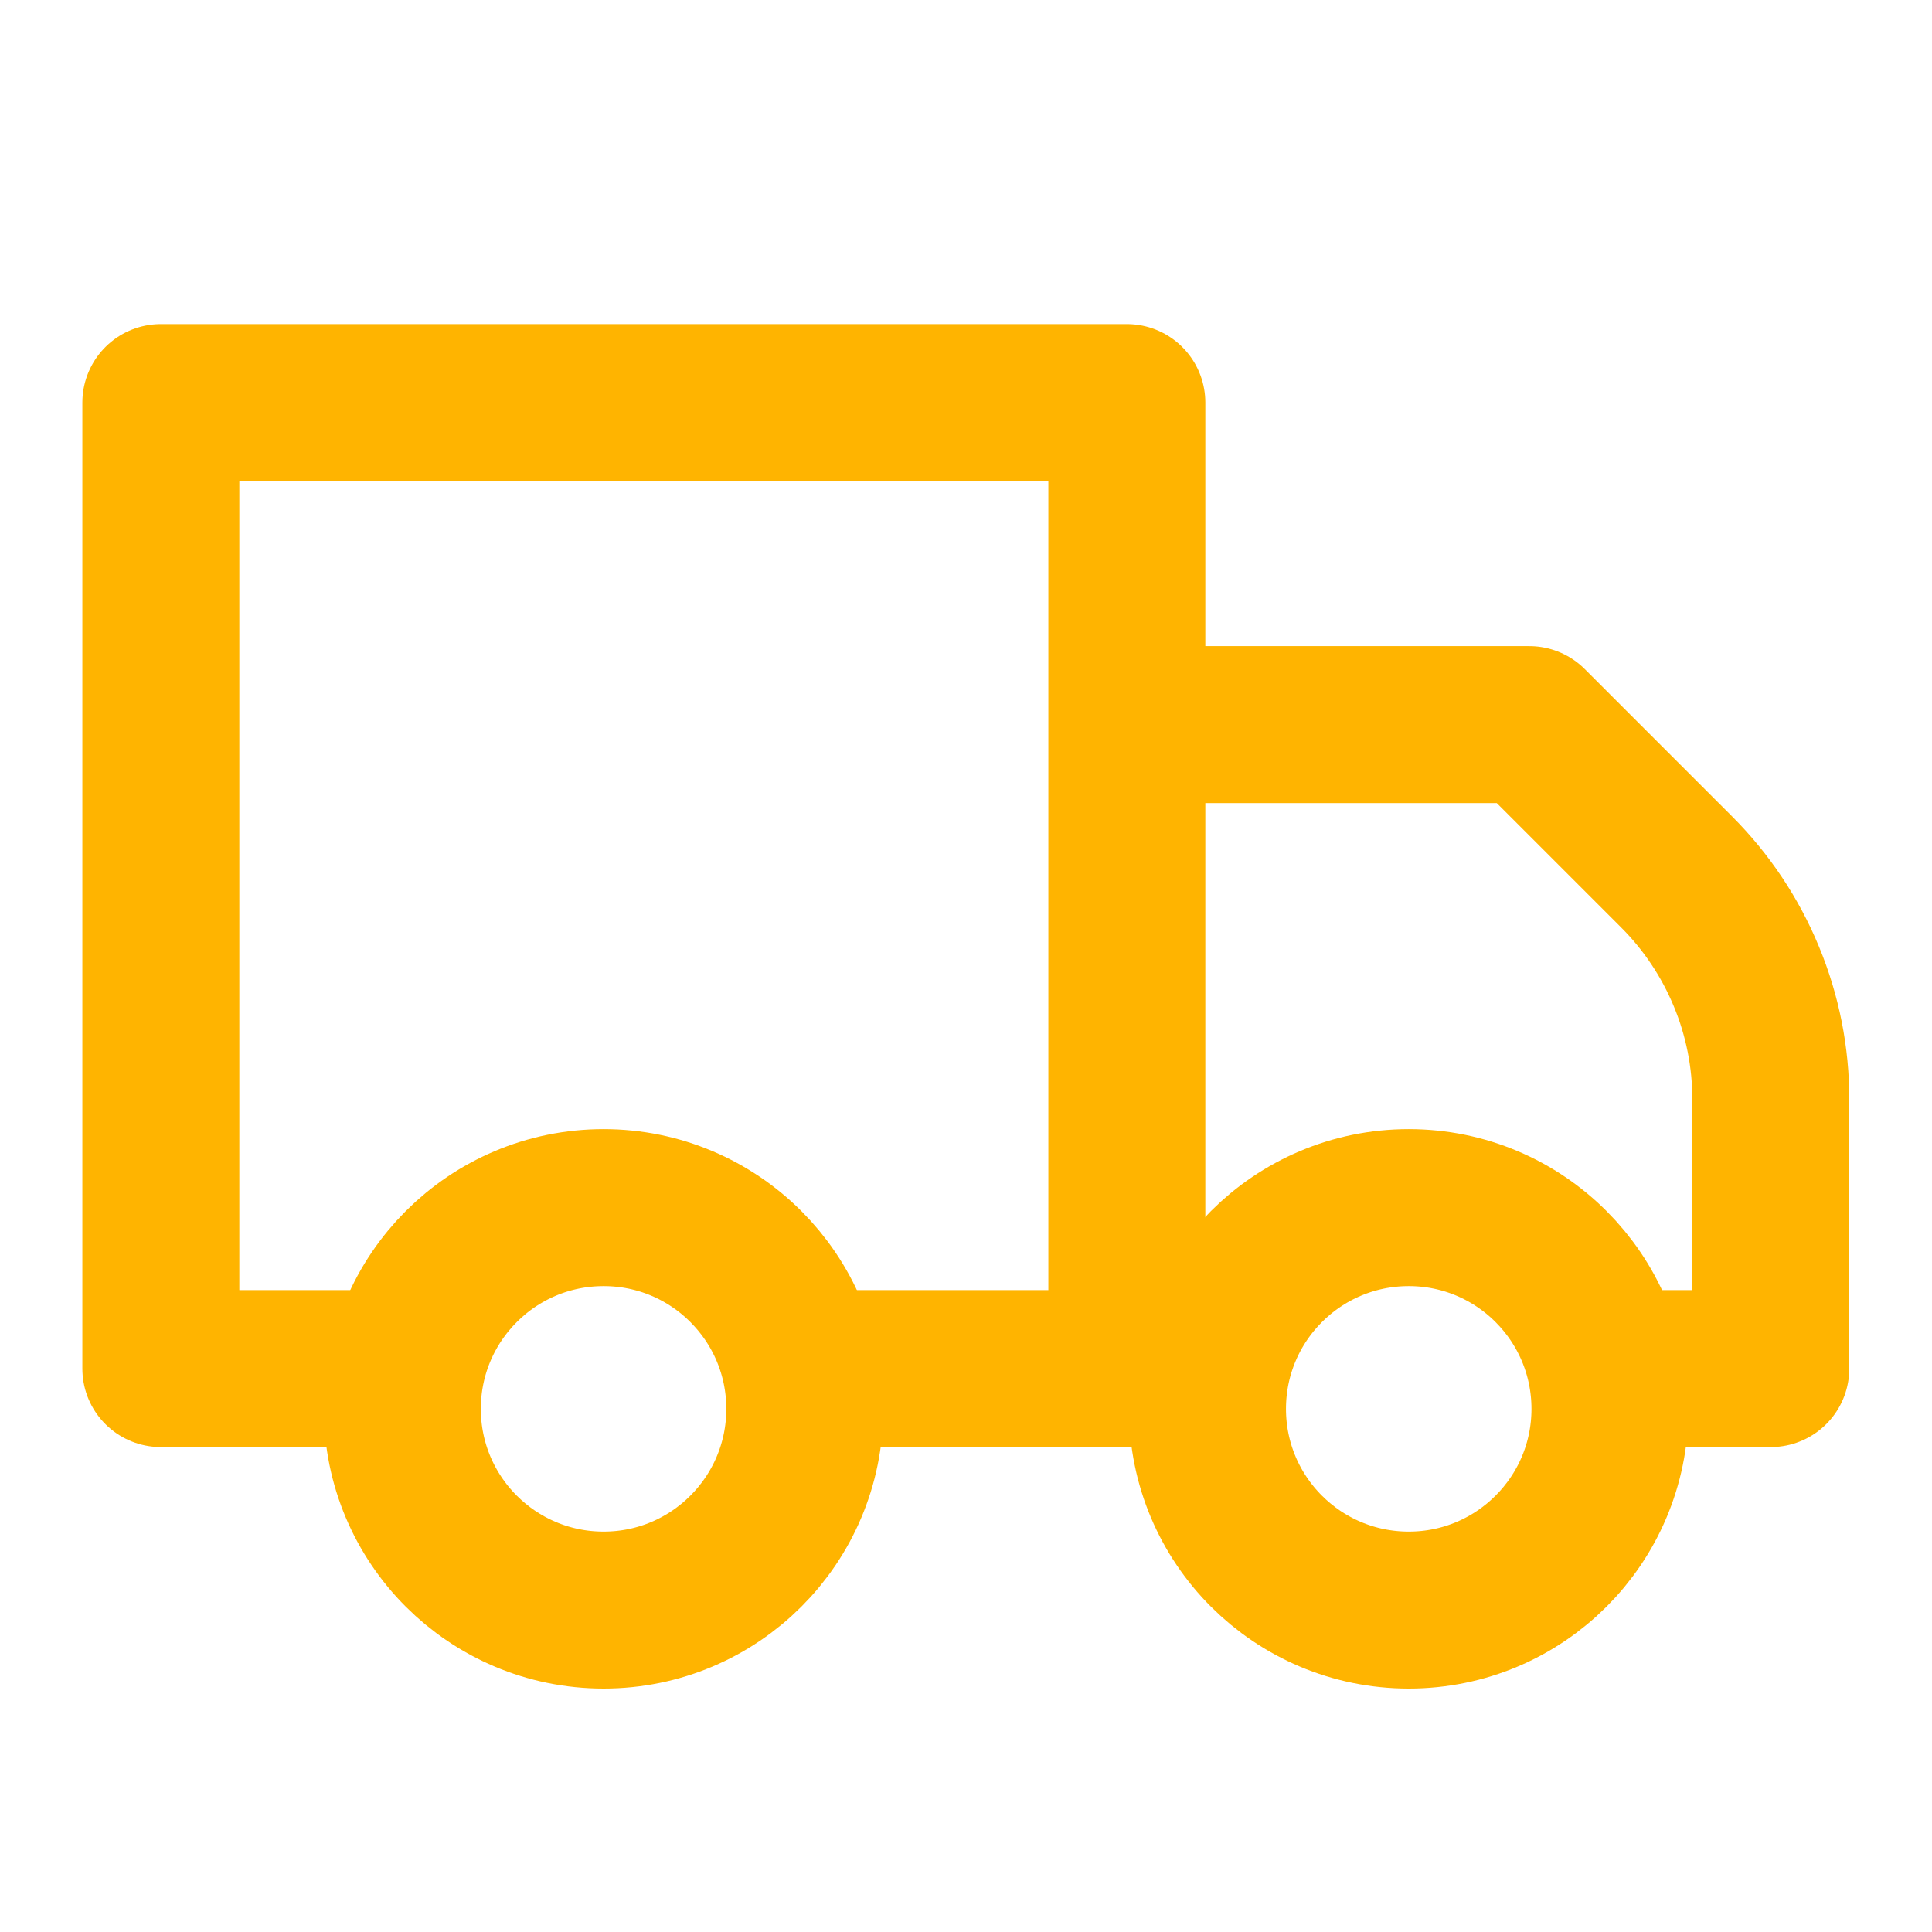 <svg width="16" height="16" viewBox="0 0 16 16" fill="none" xmlns="http://www.w3.org/2000/svg">
<path d="M6.665 11.334H9.332M9.332 11.334V3.334H1.332V11.334H3.332M9.332 11.334H9.999M13.332 11.334H14.665V9.108C14.666 8.757 14.597 8.41 14.463 8.087C14.329 7.763 14.133 7.469 13.885 7.221L12.665 6.001H9.332" stroke="#FFB400" stroke-width="1.3" stroke-linecap="round" stroke-linejoin="round"/>
<path d="M4.999 13.334C5.919 13.334 6.665 12.588 6.665 11.668C6.665 10.747 5.919 10.001 4.999 10.001C4.078 10.001 3.332 10.747 3.332 11.668C3.332 12.588 4.078 13.334 4.999 13.334Z" stroke="#FFB400" stroke-width="1.3" stroke-linecap="round" stroke-linejoin="round"/>
<path d="M11.667 13.334C12.587 13.334 13.333 12.588 13.333 11.668C13.333 10.747 12.587 10.001 11.667 10.001C10.746 10.001 10 10.747 10 11.668C10 12.588 10.746 13.334 11.667 13.334Z" stroke="#FFB400" stroke-width="1.3" stroke-linecap="round" stroke-linejoin="round"/>
</svg>

